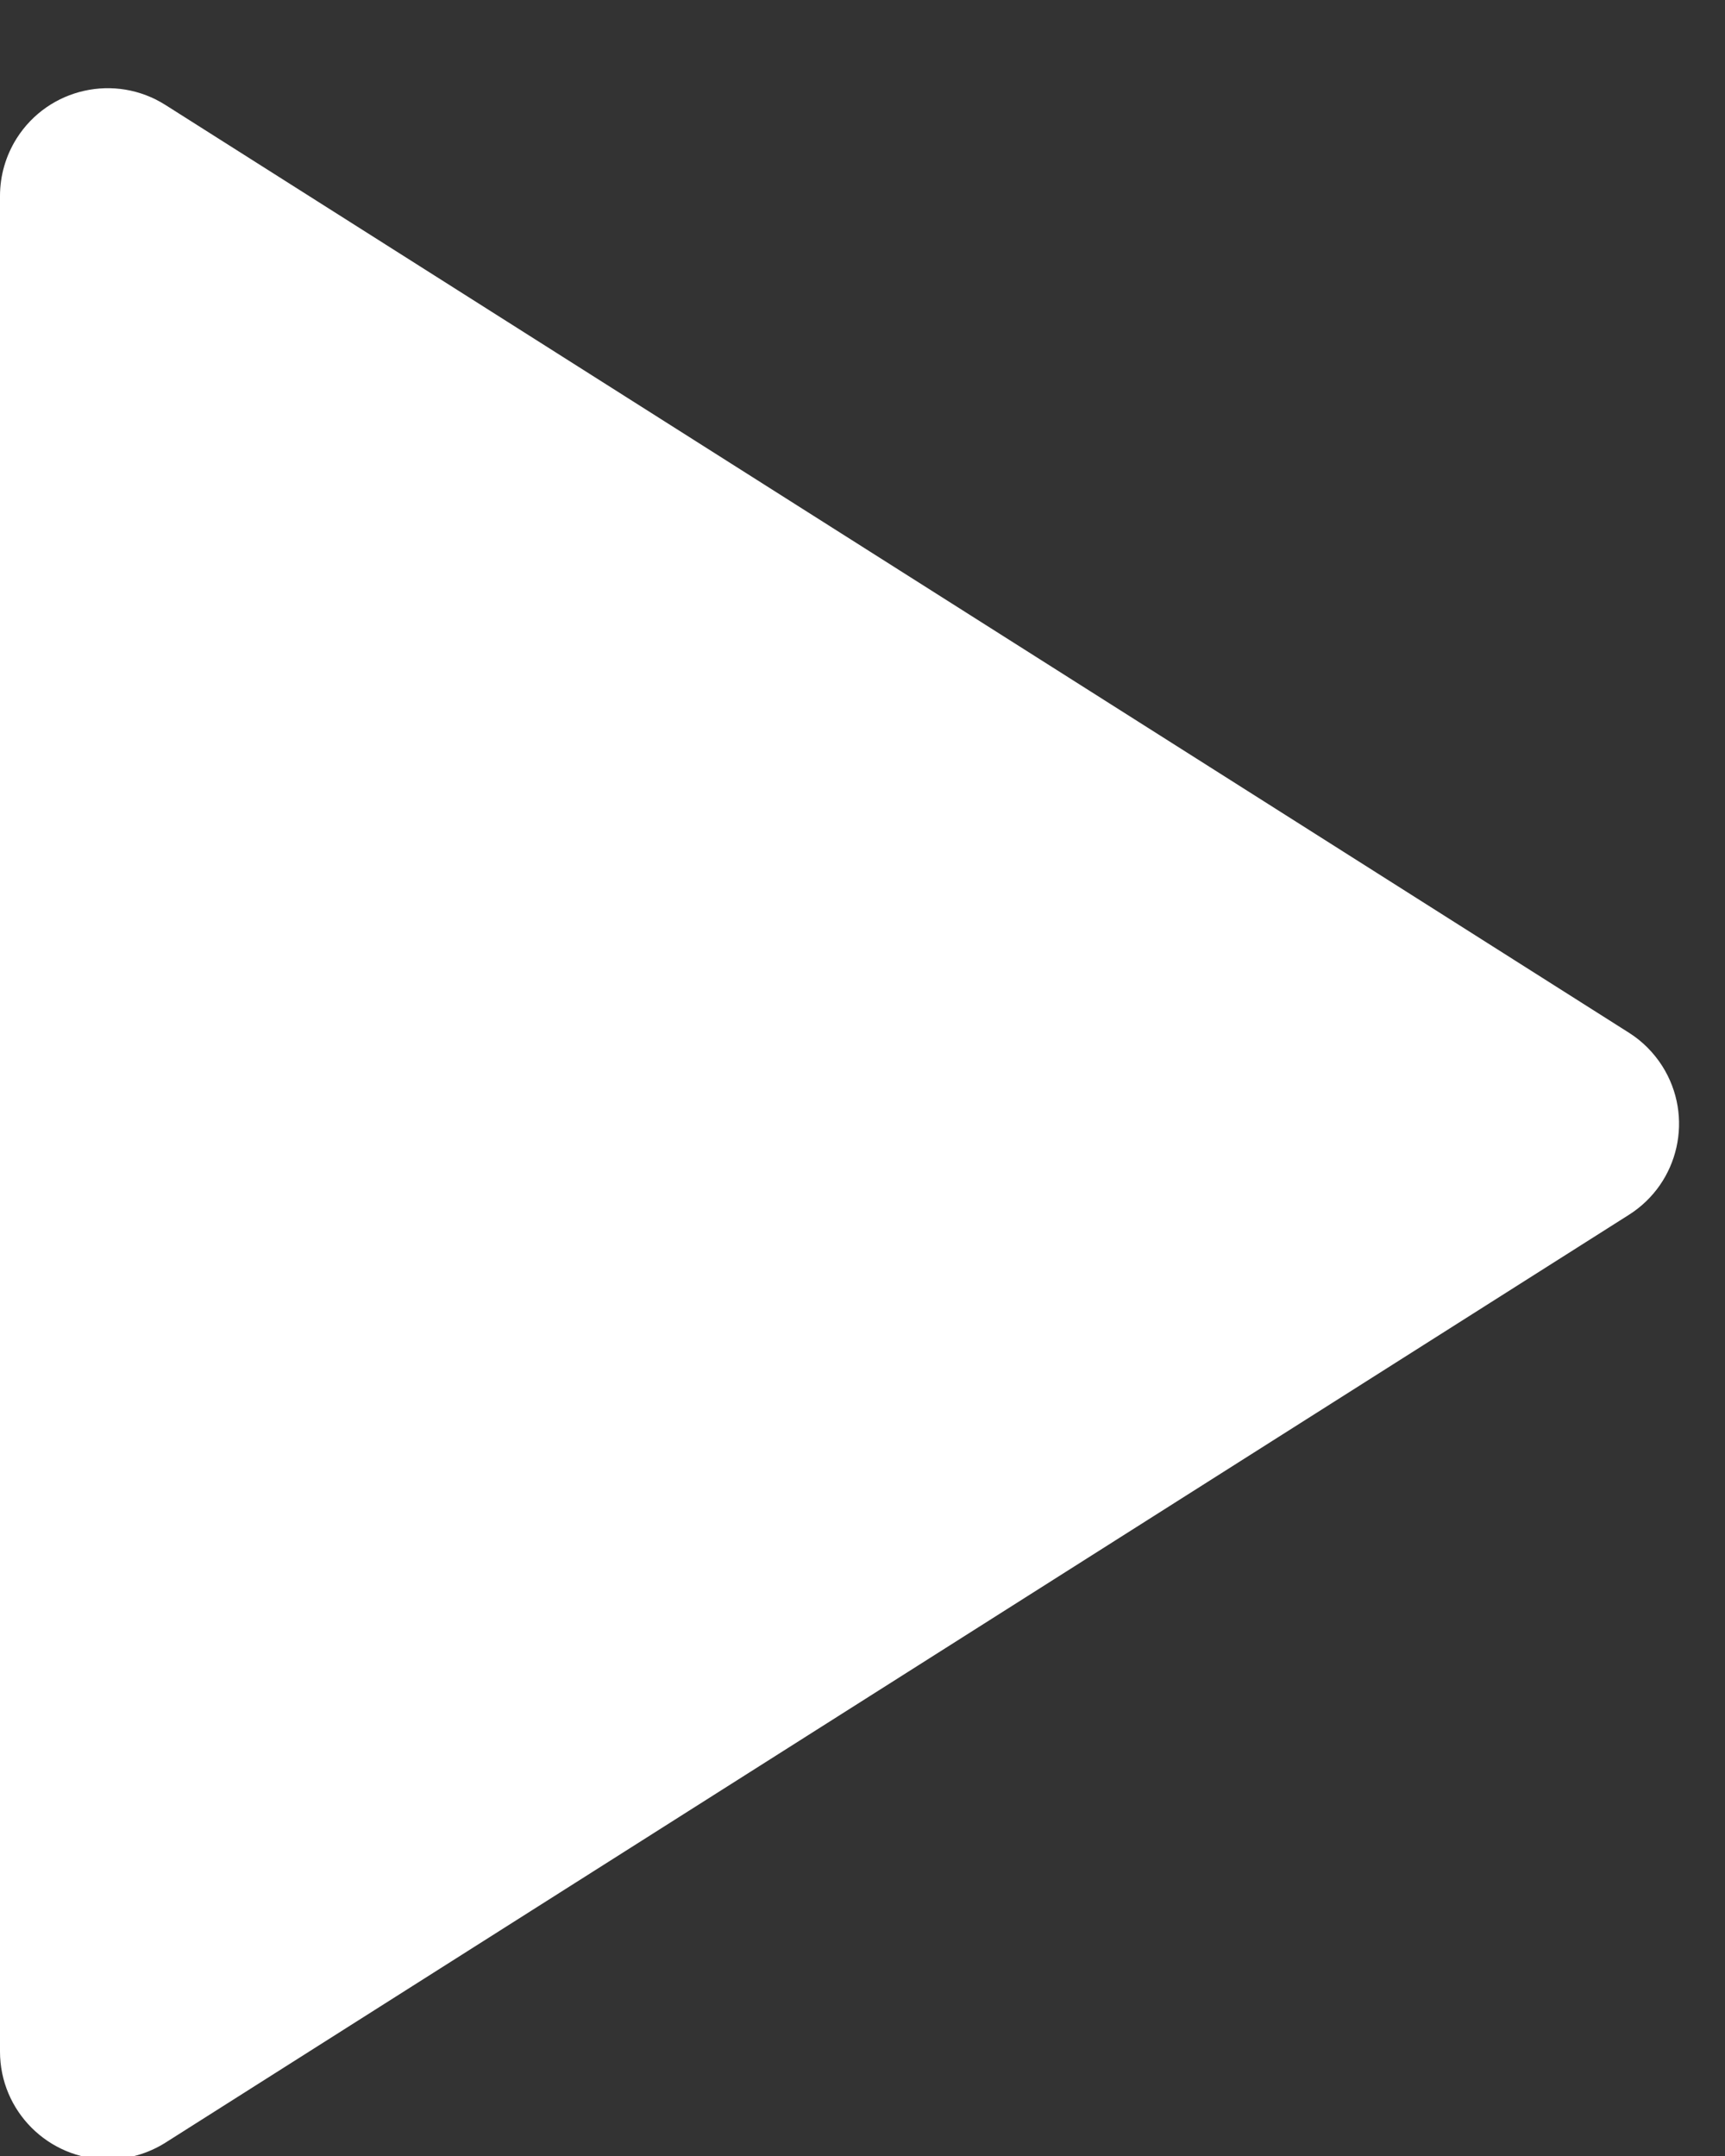 <?xml version="1.0" encoding="UTF-8"?>
<svg width="16px" height="20px" viewBox="0 0 16 20" version="1.1" xmlns="http://www.w3.org/2000/svg" xmlns:xlink="http://www.w3.org/1999/xlink">
    <rect x="0" y="0" width="16" height="20" fill="#333333" stroke="none"/>
    <title></title>
    <g id="Design" stroke="none" stroke-width="1" fill="none" fill-rule="evenodd">
        <g id="Yasemin-Home-" transform="translate(-284, -1990)" fill="#FFFFFF" fill-rule="nonzero">
            <g id="#Multimedia-//-Section" transform="translate(161, 1759)">
                <g id="Multimedia-Item-#1" transform="translate(41, 62)">
                    <g id="icon" transform="translate(67, 157)">
                        <path d="M16.535,31.876 L30.109,23.269 C30.576,22.973 30.714,22.356 30.418,21.889 C30.339,21.765 30.234,21.659 30.109,21.58 L16.535,12.974 C16.069,12.678 15.451,12.816 15.155,13.283 C15.054,13.443 15,13.628 15,13.818 L15,31.031 C15,31.583 15.448,32.031 16,32.031 C16.19,32.031 16.375,31.977 16.535,31.876 Z" id=""></path>
                    </g>
                </g>
            </g>
        </g>
    </g>
</svg>